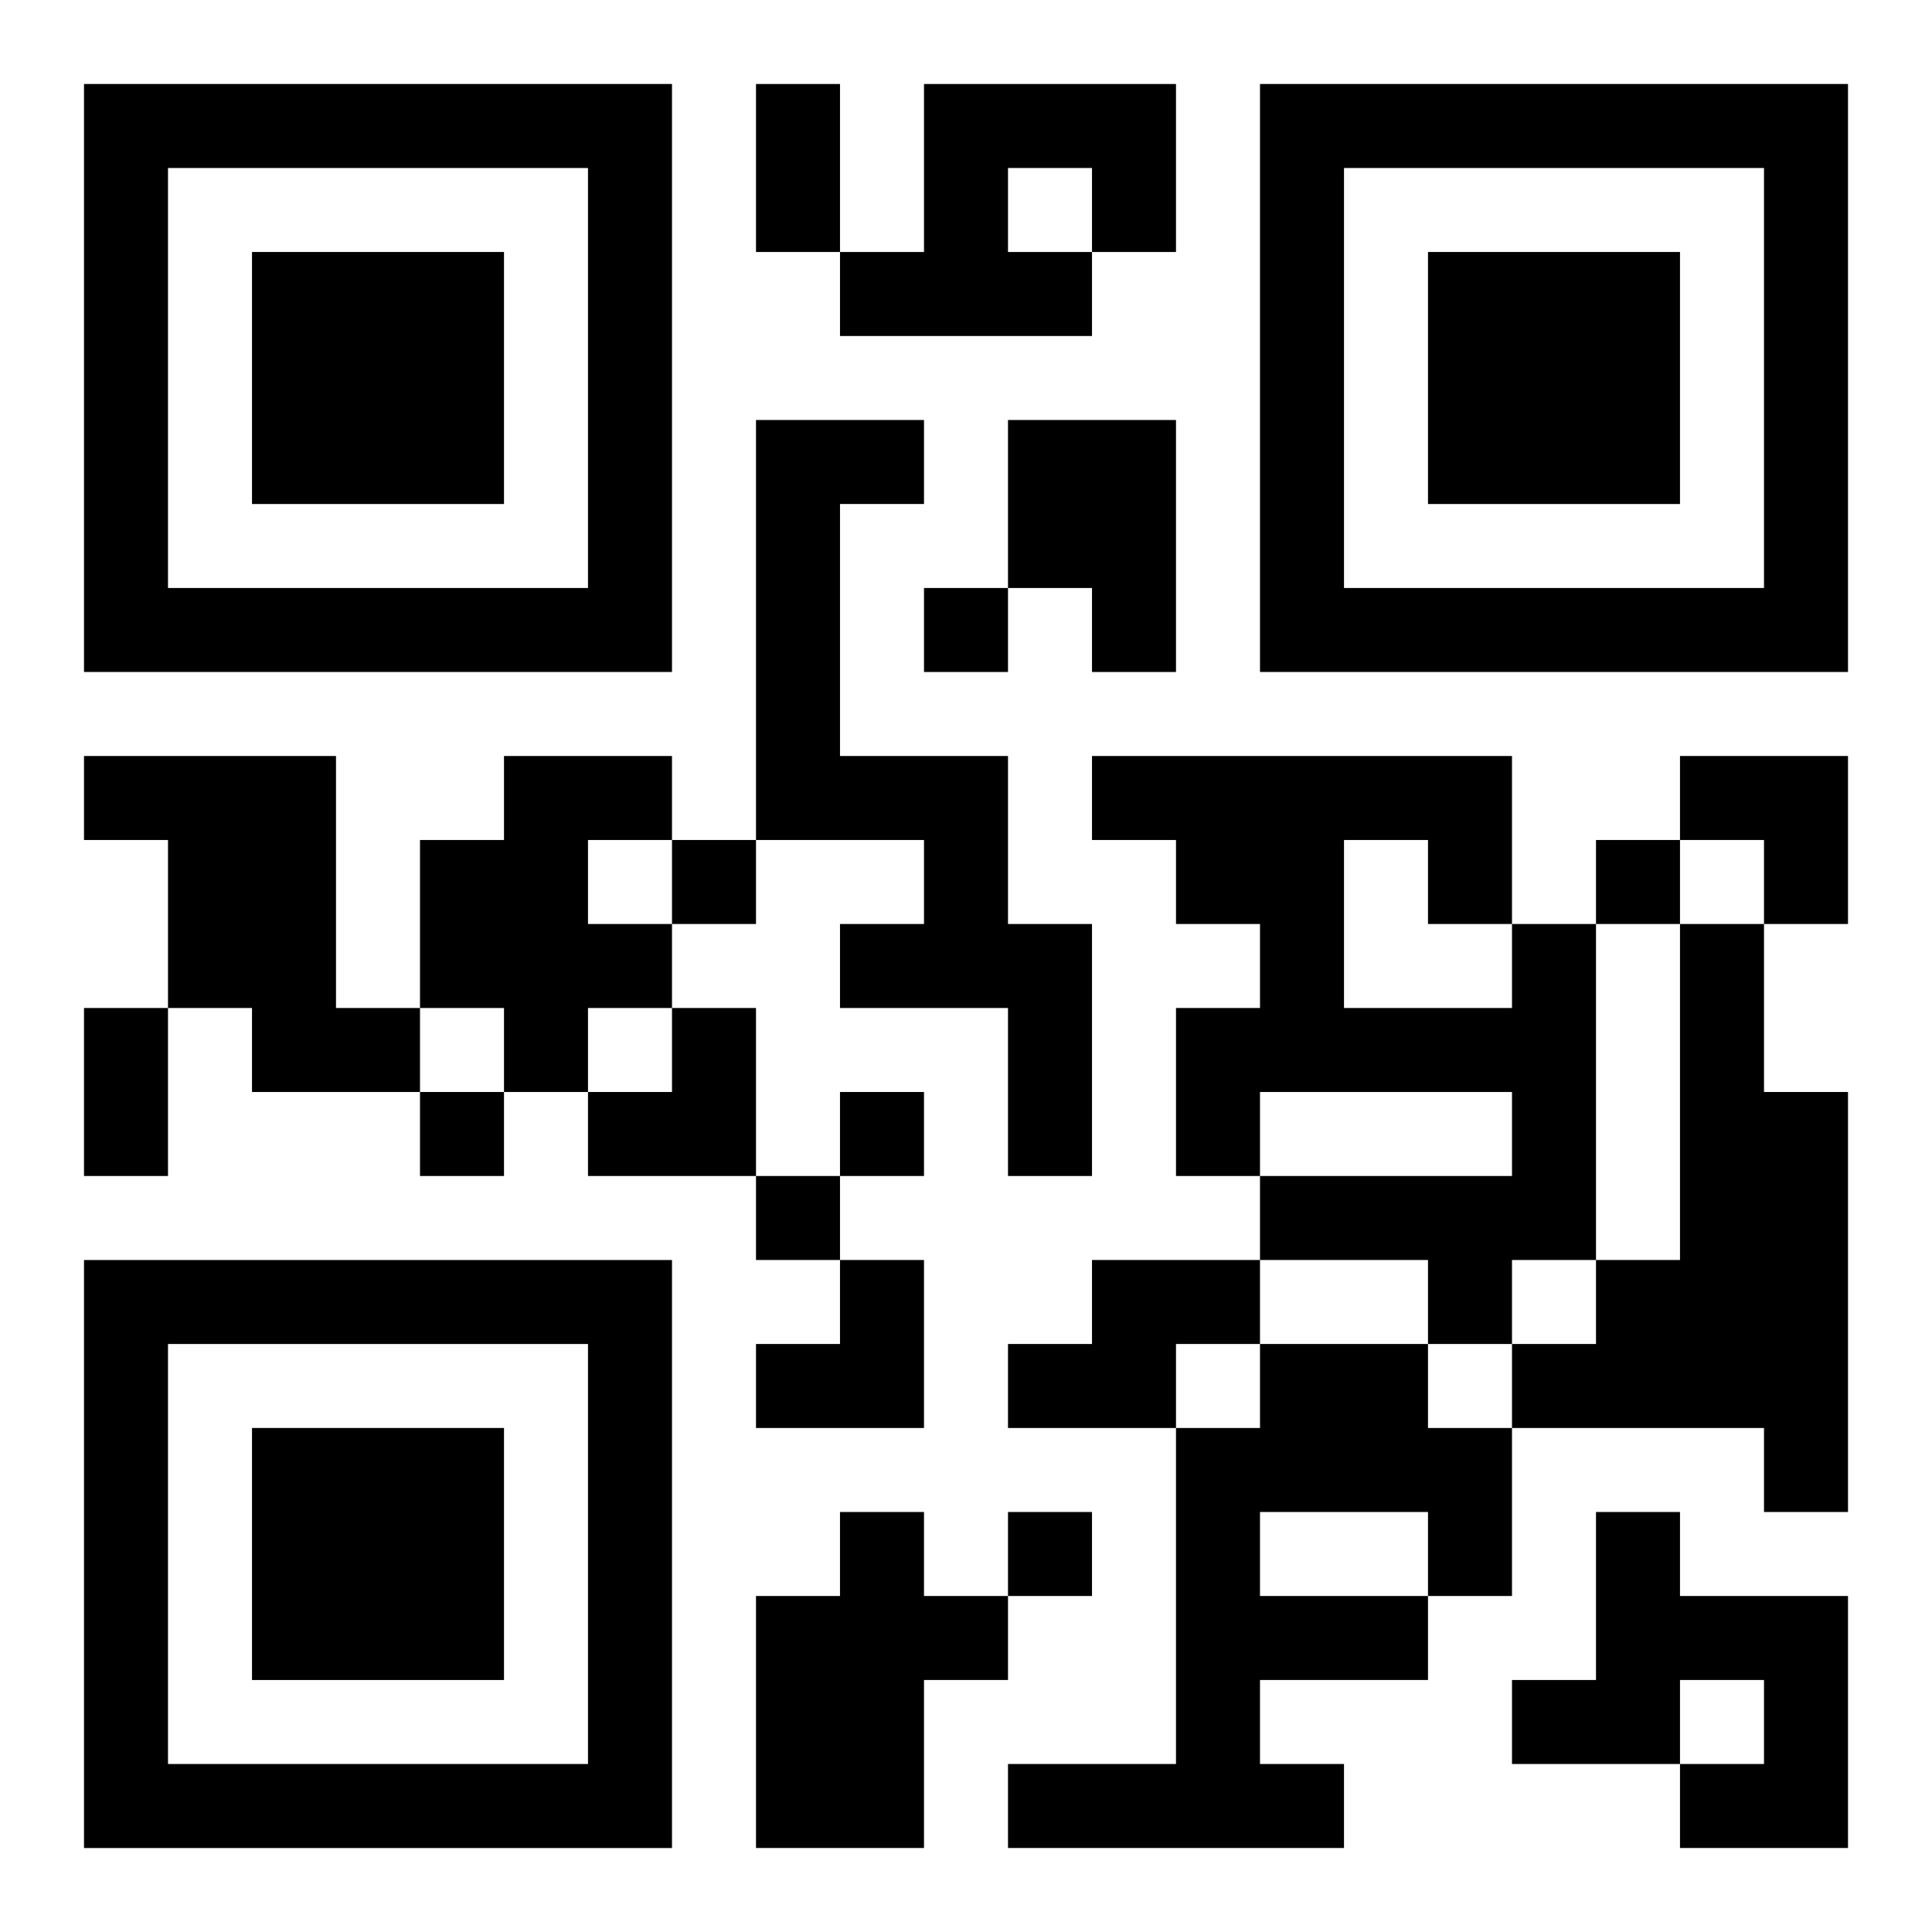 <?xml version="1.0" encoding="UTF-8"?>
<svg width="250" height="250" baseProfile="full" version="1.1" viewBox="-1 -1 23 23" xmlns="http://www.w3.org/2000/svg" xmlns:xlink="http://www.w3.org/1999/xlink"><symbol id="a"><path d="m0 7v7h7v-7h-7zm1 1h5v5h-5v-5zm1 1v3h3v-3h-3z"/></symbol><use y="-7" xlink:href="#a"/><use y="7" xlink:href="#a"/><use x="14" y="-7" xlink:href="#a"/><path d="m10 0h3v2h-1v1h-3v-1h1v-2m1 1v1h1v-1h-1m-3 3h2v1h-1v3h2v2h1v3h-1v-2h-2v-1h1v-1h-2v-5m3 0h2v3h-1v-1h-1v-2m-11 4h3v3h1v1h-2v-1h-1v-2h-1v-1m5 0h2v1h-1v1h1v1h-1v1h-1v-1h-1v-2h1v-1m12 2h1v4h-1v1h-1v-1h-2v-1h3v-1h-3v1h-1v-2h1v-1h-1v-1h-1v-1h5v2m-2-1v2h2v-1h-1v-1h-1m4 1h1v2h1v5h-1v-1h-3v-1h1v-1h1v-4m-7 4h2v1h-1v1h-2v-1h1v-1m2 1h2v1h1v2h-1v1h-2v1h1v1h-4v-1h2v-4h1v-1m0 2v1h2v-1h-2m-5 0h1v1h1v1h-1v2h-2v-3h1v-1m9 0h1v1h2v3h-2v-1h1v-1h-1v1h-2v-1h1v-2m-8-11v1h1v-1h-1m-3 3v1h1v-1h-1m11 0v1h1v-1h-1m-14 3v1h1v-1h-1m5 0v1h1v-1h-1m-1 1v1h1v-1h-1m3 4v1h1v-1h-1m-3-17h1v2h-1v-2m-8 11h1v2h-1v-2m19-3h2v2h-1v-1h-1zm-13 3m1 0h1v2h-2v-1h1zm1 3m1 0h1v2h-2v-1h1z"/></svg>
